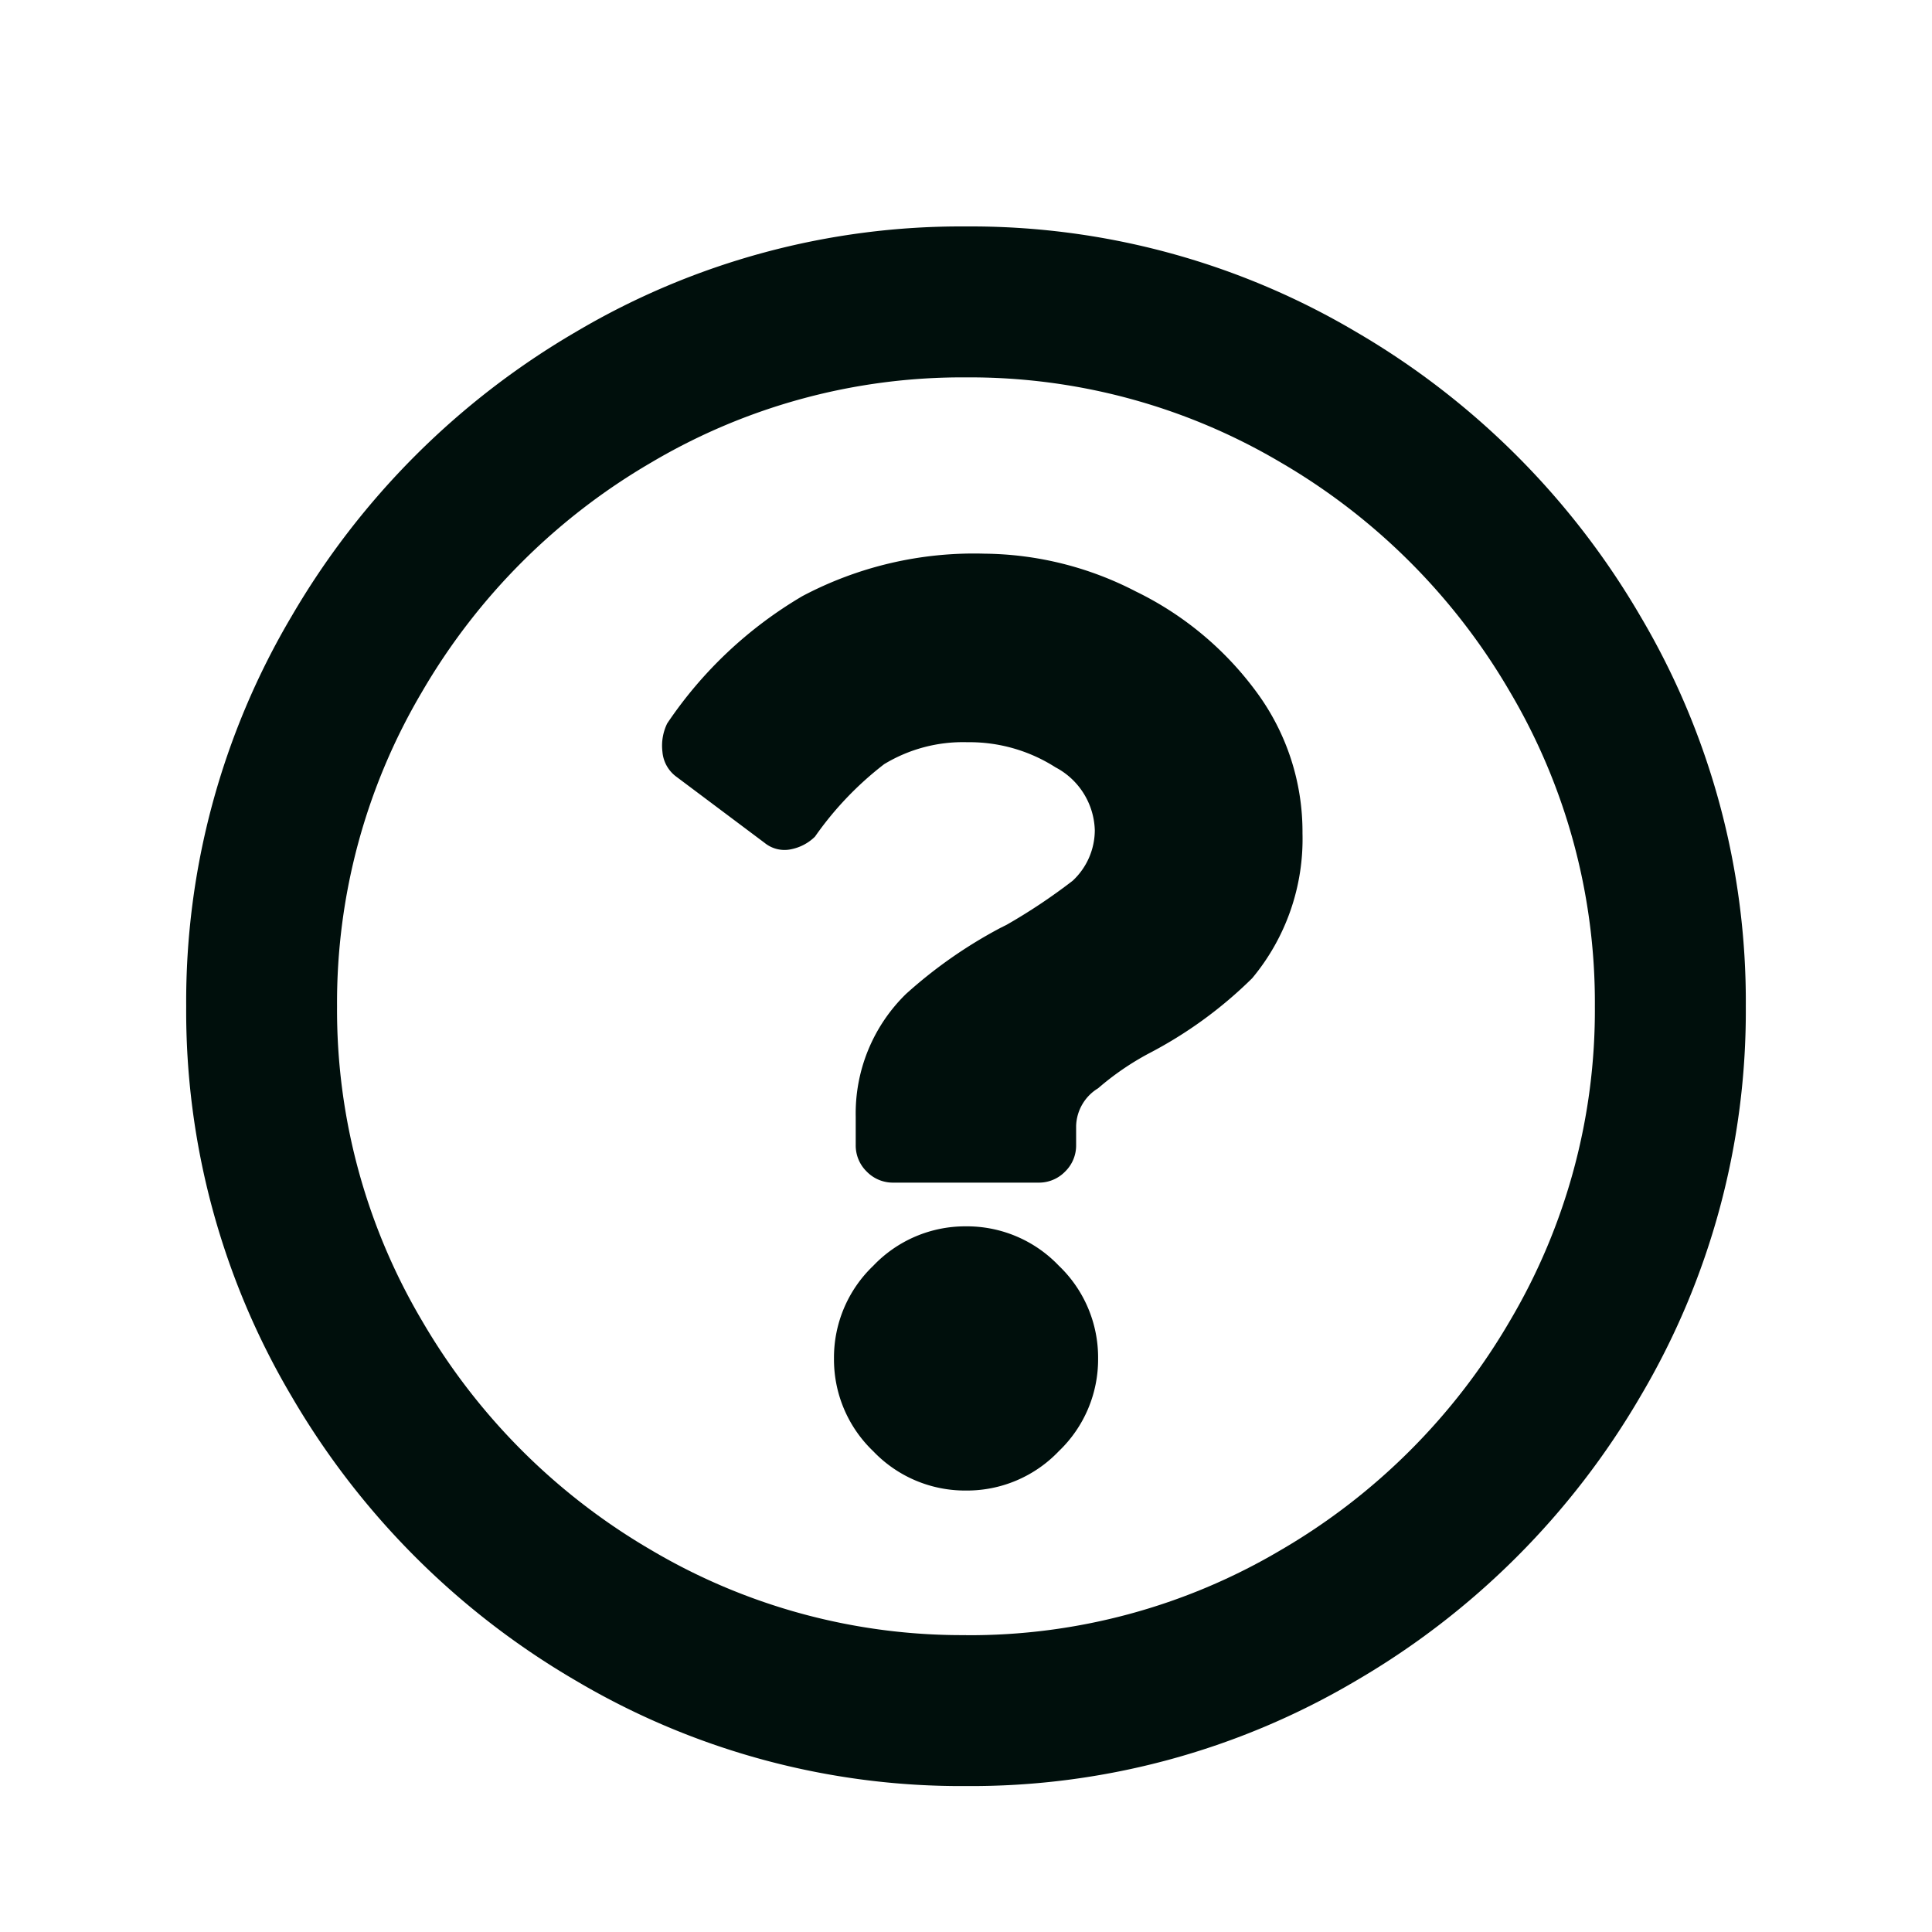 <svg xmlns="http://www.w3.org/2000/svg" width="24" height="24" viewBox="0 0 24 24">
  <g id="icon_help" data-name="icon/help" transform="translate(-861 2)">
    <rect id="Area" width="24" height="24" transform="translate(861 -2)" fill="none"/>
    <path id="help_icon" data-name="help icon" d="M-10-17.187a9.391,9.391,0,0,1,4.844,1.309,9.789,9.789,0,0,1,3.535,3.535A9.391,9.391,0,0,1-.313-7.5,9.391,9.391,0,0,1-1.621-2.656,9.789,9.789,0,0,1-5.156.879,9.391,9.391,0,0,1-10,2.187,9.391,9.391,0,0,1-14.844.879a9.789,9.789,0,0,1-3.535-3.535A9.391,9.391,0,0,1-19.687-7.5a9.391,9.391,0,0,1,1.309-4.844,9.789,9.789,0,0,1,3.535-3.535A9.391,9.391,0,0,1-10-17.187Zm0,17.5A7.581,7.581,0,0,0-6.094-.742,7.878,7.878,0,0,0-3.242-3.594,7.581,7.581,0,0,0-2.188-7.5a7.581,7.581,0,0,0-1.055-3.906,7.878,7.878,0,0,0-2.852-2.852A7.581,7.581,0,0,0-10-15.312a7.581,7.581,0,0,0-3.906,1.055,7.878,7.878,0,0,0-2.852,2.852A7.581,7.581,0,0,0-17.813-7.5a7.581,7.581,0,0,0,1.055,3.906A7.878,7.878,0,0,0-13.906-.742,7.581,7.581,0,0,0-10,.312Zm4.18-9.961a2.7,2.7,0,0,1-.625,1.8,5.314,5.314,0,0,1-1.289.937,3.422,3.422,0,0,0-.625.43.567.567,0,0,0-.273.469v.234a.452.452,0,0,1-.137.332.452.452,0,0,1-.332.137h-1.8a.452.452,0,0,1-.332-.137.452.452,0,0,1-.137-.332v-.352a2.073,2.073,0,0,1,.625-1.523,5.8,5.8,0,0,1,1.172-.82l.078-.039a7.208,7.208,0,0,0,.82-.547A.86.86,0,0,0-8.4-9.687a.913.913,0,0,0-.488-.781,1.986,1.986,0,0,0-1.094-.312,1.888,1.888,0,0,0-1.035.273,4.1,4.1,0,0,0-.859.9.583.583,0,0,1-.293.156.391.391,0,0,1-.332-.078l-1.094-.82a.428.428,0,0,1-.176-.312.63.63,0,0,1,.059-.352,5.2,5.2,0,0,1,1.68-1.582,4.555,4.555,0,0,1,2.266-.527,4.16,4.16,0,0,1,1.875.469,4.062,4.062,0,0,1,1.5,1.25A2.922,2.922,0,0,1-5.82-9.648ZM-8.359-3.125a1.576,1.576,0,0,1-.488,1.152A1.576,1.576,0,0,1-10-1.484a1.576,1.576,0,0,1-1.152-.488,1.576,1.576,0,0,1-.488-1.152,1.576,1.576,0,0,1,.488-1.152A1.576,1.576,0,0,1-10-4.766a1.576,1.576,0,0,1,1.152.488A1.576,1.576,0,0,1-8.359-3.125Z" transform="translate(883 18)" fill="#000f0c"/>
  </g>
</svg>
